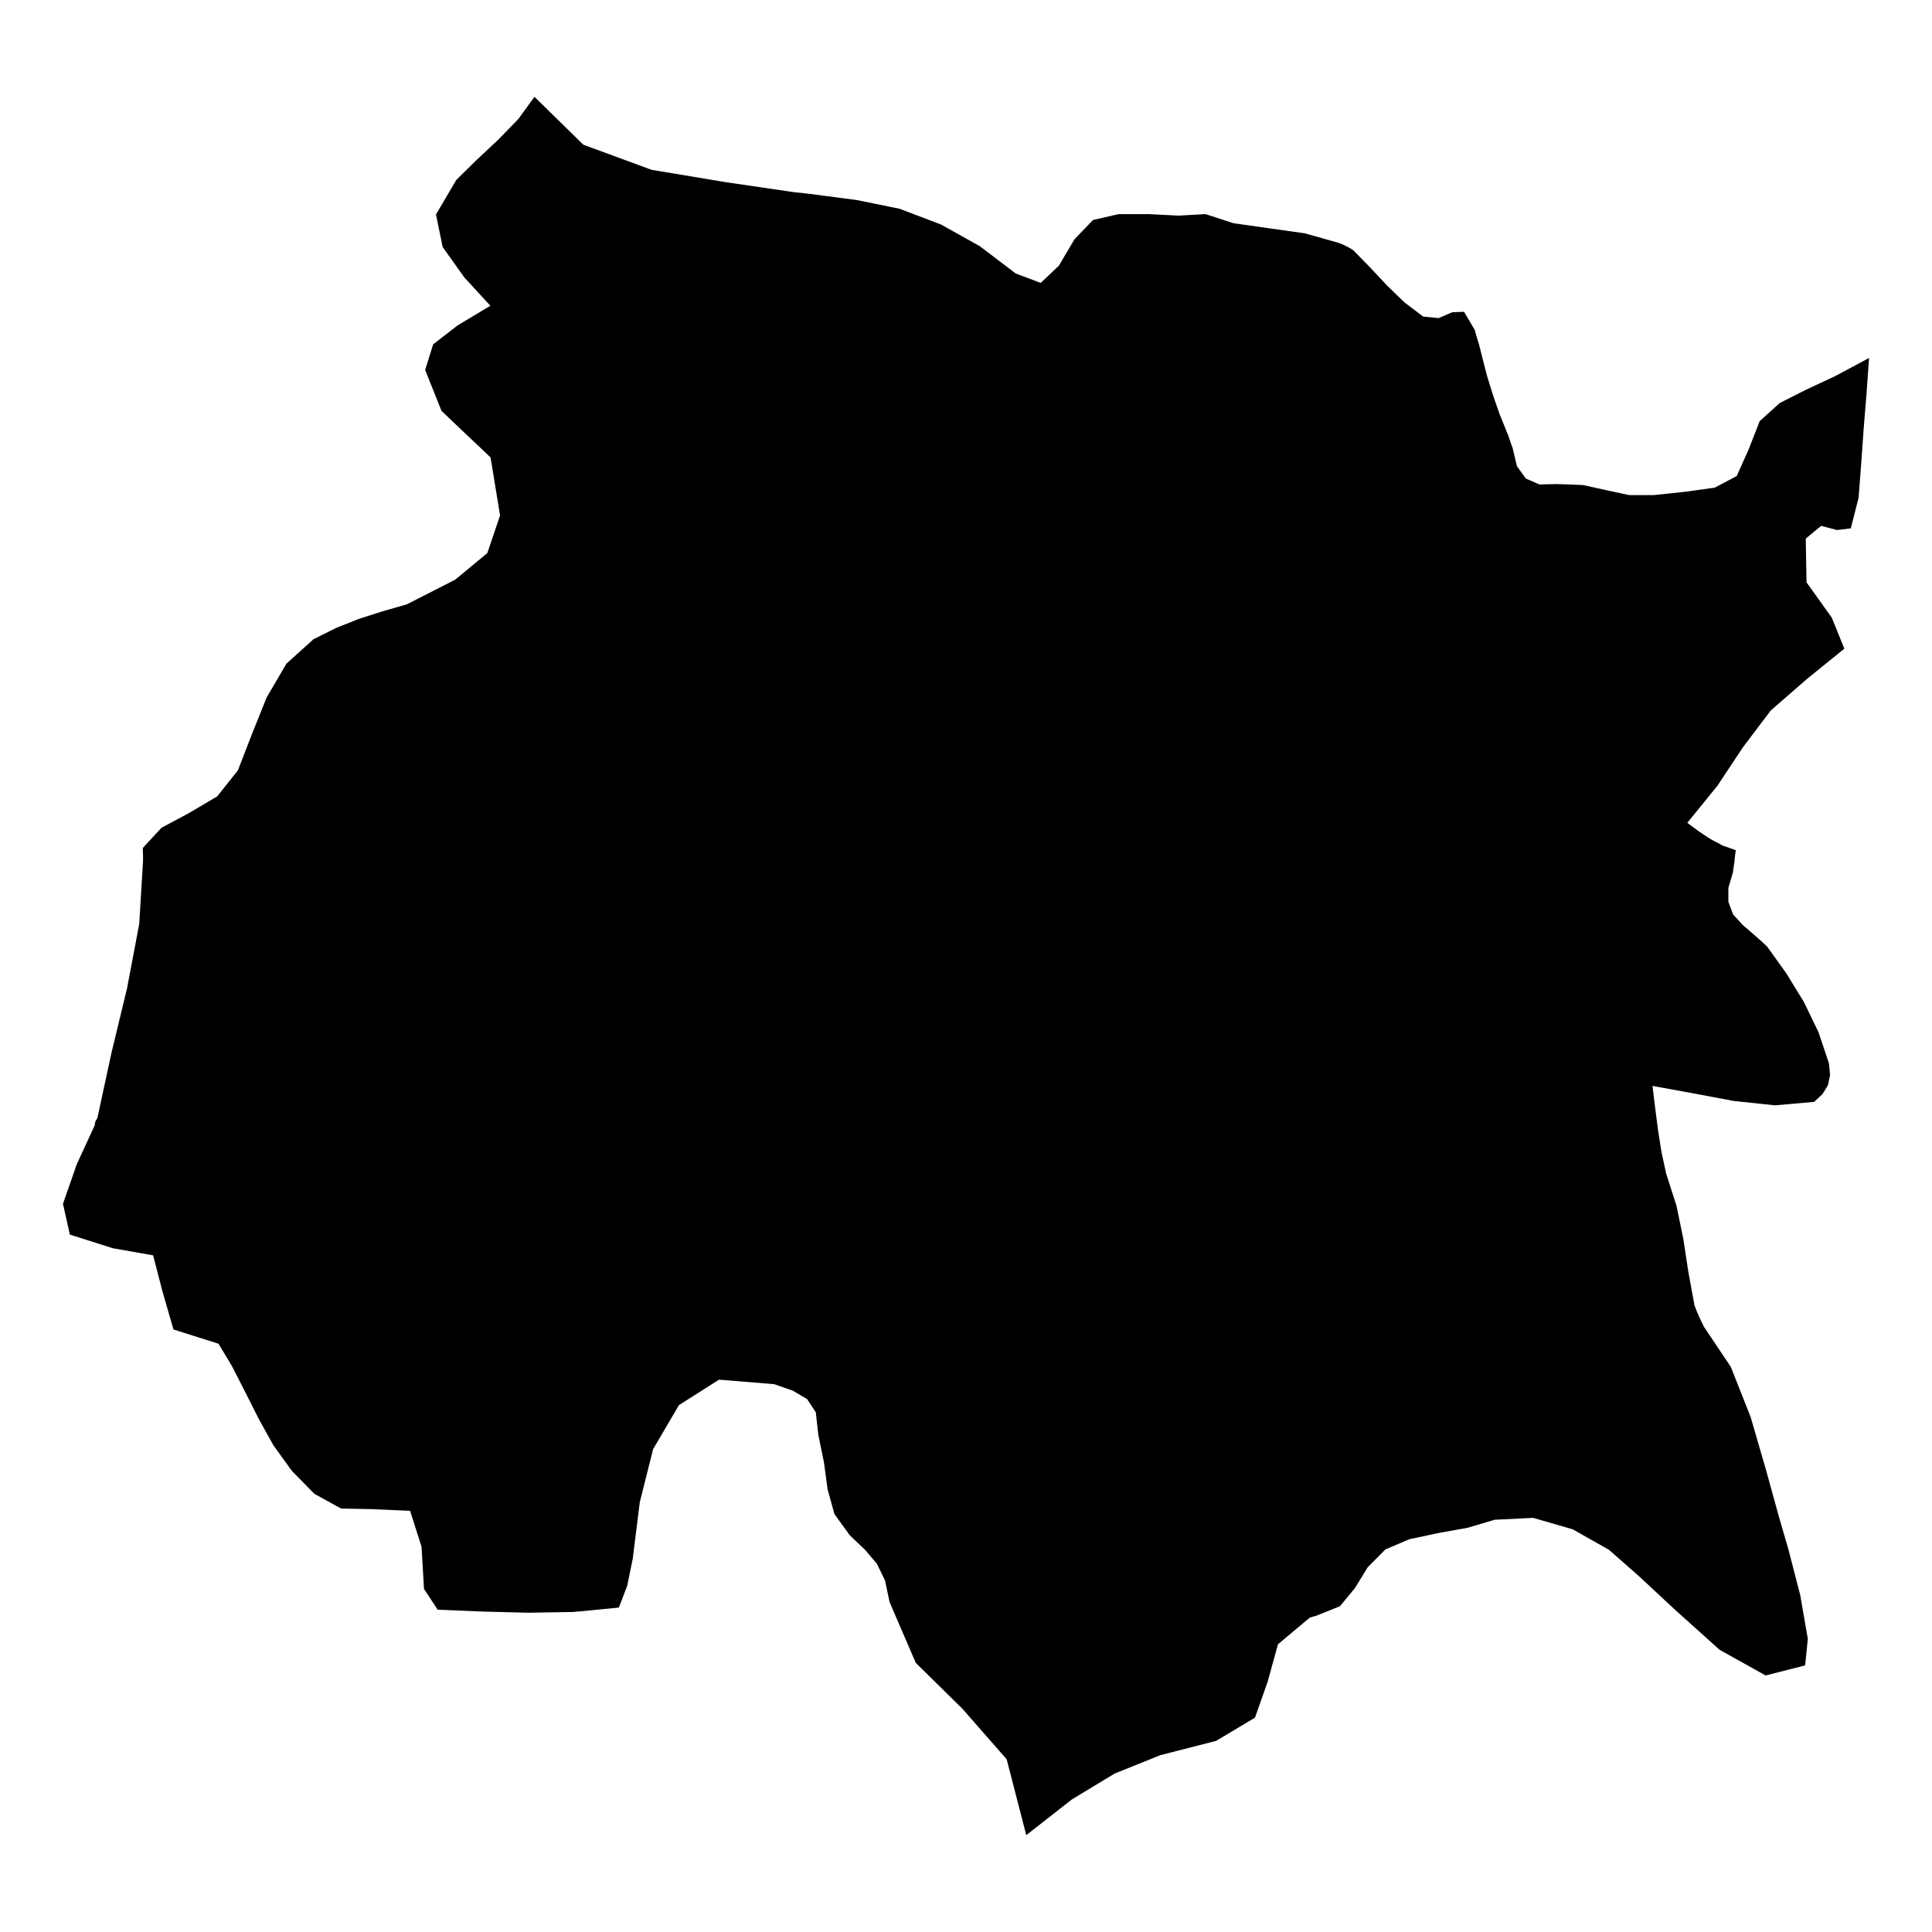 <?xml version="1.0" encoding="UTF-8"?>
<!-- Uploaded to: SVG Repo, www.svgrepo.com, Generator: SVG Repo Mixer Tools -->
<svg fill="#000000" width="800px" height="800px" version="1.1" viewBox="144 144 512 512" xmlns="http://www.w3.org/2000/svg">
 <path d="m637.04 240.09-2.266 1.207-2.266 1.211-2.269 1.211-7.656 3.574-6.953 3.527-5.289 4.785-2.922 7.457-3.176 7.106-5.844 3.07-7.606 1.059-8.516 0.906h-6.551l-6.094-1.309-6.148-1.359-6.75-0.254-4.785 0.102-3.578-1.562-2.367-3.273-1.16-4.887-0.402-1.059-0.352-1.059-0.355-1.059-0.402-0.957-1.965-4.887-1.711-4.938-1.562-5.035-1.312-5.09-0.453-1.812-0.453-1.766-0.555-1.762-0.504-1.812-2.82-4.789-3.125 0.102-3.625 1.562-4.082-0.402-4.938-3.731-4.684-4.535-4.535-4.836-4.383-4.484-0.957-0.602-0.957-0.504-0.957-0.453-1.059-0.406-8.918-2.516-9.672-1.363-9.223-1.309-7.406-2.418-7.152 0.402-7.961-0.402h-7.91l-6.801 1.562-4.887 5.086-4.18 7.055-4.789 4.535-6.648-2.519-9.473-7.203-10.277-5.746-10.984-4.18-11.383-2.32-4.234-0.551-4.231-0.555-4.234-0.555-4.18-0.453-17.836-2.621-19.648-3.273-18.086-6.652-12.949-12.695-4.281 5.894-5.289 5.441-5.695 5.34-5.441 5.34-5.391 9.172 1.766 8.613 5.742 8.062 6.902 7.508-8.715 5.238-6.449 4.988-2.117 6.801 4.332 10.832 3.277 3.121 3.223 3.074 3.273 3.074 3.227 3.074 2.519 15.363-3.375 9.977-8.516 7.055-12.848 6.551-6.348 1.812-6.297 2.016-6.098 2.418-5.945 2.973-7.203 6.5-5.238 8.965-3.981 9.926-3.629 9.371-5.492 6.902-7.504 4.434-7.258 3.879-4.938 5.34v0.906l0.051 0.809v1.812l-1.008 16.625-3.223 17.031-4.133 17.129-3.727 17.23-0.254 0.453-0.25 0.453-0.152 0.504-0.051 0.555-4.785 10.379-3.629 10.426 1.816 8.164 11.434 3.625 10.633 1.867 2.469 9.52 2.922 10.129 11.941 3.777 3.574 5.945 3.527 6.902 3.629 7.203 3.777 6.801 4.938 6.852 5.996 6.098 7.051 3.879 7.961 0.152 10.328 0.453 3.023 9.523 0.656 11.184 3.625 5.492 12.094 0.504 11.988 0.301 11.941-0.203 11.992-1.156 2.215-5.793 1.461-7.156 0.957-7.656 0.906-7.305 3.527-14.059 6.852-11.688 10.633-6.75 14.66 1.207 4.887 1.715 3.777 2.215 2.32 3.527 0.652 5.894 1.512 7.406 0.957 7.106 1.816 6.547 4.078 5.644 3.981 3.777 3.176 3.727 2.164 4.434 1.211 5.746 6.953 16.121 12.344 12.141 11.738 13.402 5.188 20.102 12.094-9.473 11.332-6.852 12.145-4.887 14.762-3.777 10.277-6.148 3.375-9.57 2.719-9.875 8.363-7.004 0.355-0.148 0.402-0.102 0.352-0.152 0.402-0.051 6.551-2.621 3.981-4.836 3.375-5.492 4.688-4.734 6.398-2.719 7.606-1.613 7.809-1.41 7.106-2.117 10.227-0.504 10.48 3.023 9.621 5.441 7.859 6.902 9.574 8.918 11.887 10.68 12.195 6.801 10.477-2.668 0.707-7.055-2.016-11.586-3.125-12.094-2.519-8.664-3.473-12.598-4.031-13.852-5.242-13.254-7.152-10.68-0.656-1.359-0.652-1.41-0.605-1.41-0.555-1.41-1.613-8.77-1.359-8.914-1.812-8.77-2.723-8.461-1.258-5.797-0.906-5.793-0.758-5.844-0.703-5.844 10.527 1.914 10.984 2.066 10.934 1.16 10.375-0.91 2.219-2.062 1.461-2.371 0.555-2.719-0.305-3.074-2.769-8.262-3.879-8.012-4.637-7.555-5.086-7.106-1.512-1.41-1.664-1.461-1.66-1.461-1.613-1.359-2.57-2.824-1.258-3.324v-3.727l1.207-4.082 0.203-1.512 0.199-1.41 0.152-1.512 0.203-1.461-3.426-1.211-3.328-1.762-3.172-2.117-2.922-2.164 8.012-9.875 6.75-10.176 7.356-9.727 9.672-8.414 9.824-7.957-3.324-8.215-6.699-9.371-0.203-11.586 4.082-3.375 4.231 1.109 3.629-0.453 2.062-8.113 0.707-9.27 0.656-9.27 0.754-9.223 0.656-9.27z" fill-rule="evenodd"/>
</svg>